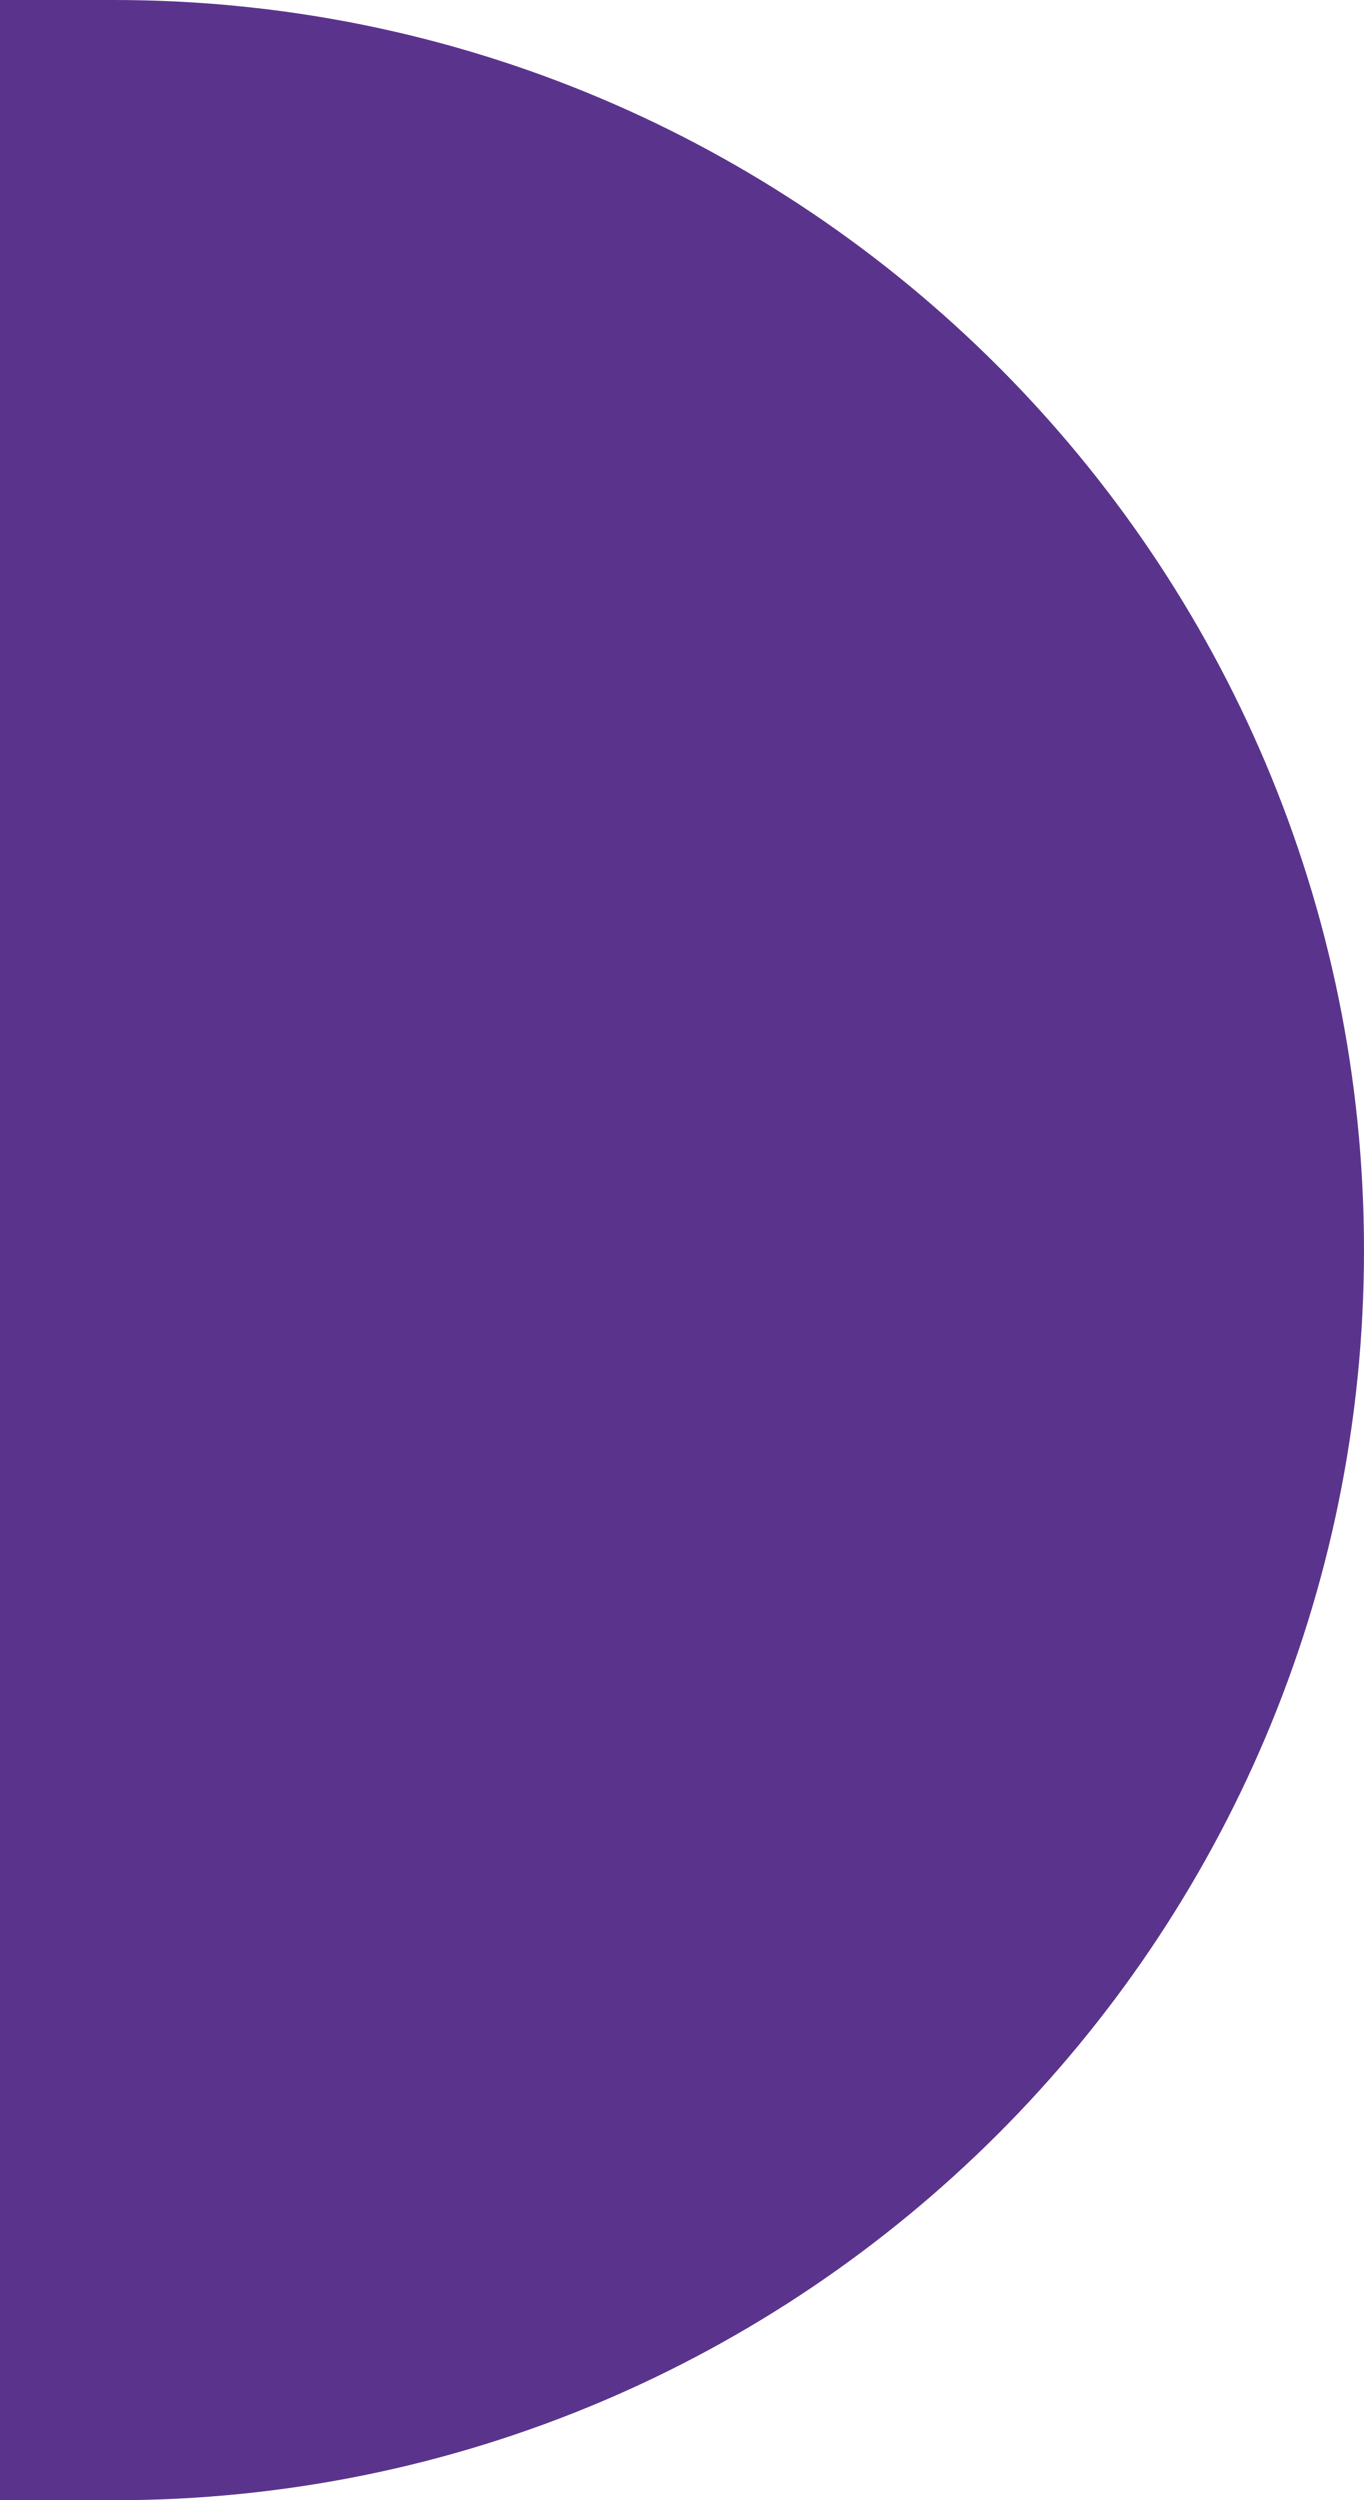 <svg width="485" height="889" viewBox="0 0 485 889" fill="none" xmlns="http://www.w3.org/2000/svg">
<path d="M0 0L40.5 0C285.991 0 485 199.009 485 444.5C485 689.991 285.991 889 40.5 889H2.65028e-06L0 0Z" fill="#5A348C"/>
</svg>
